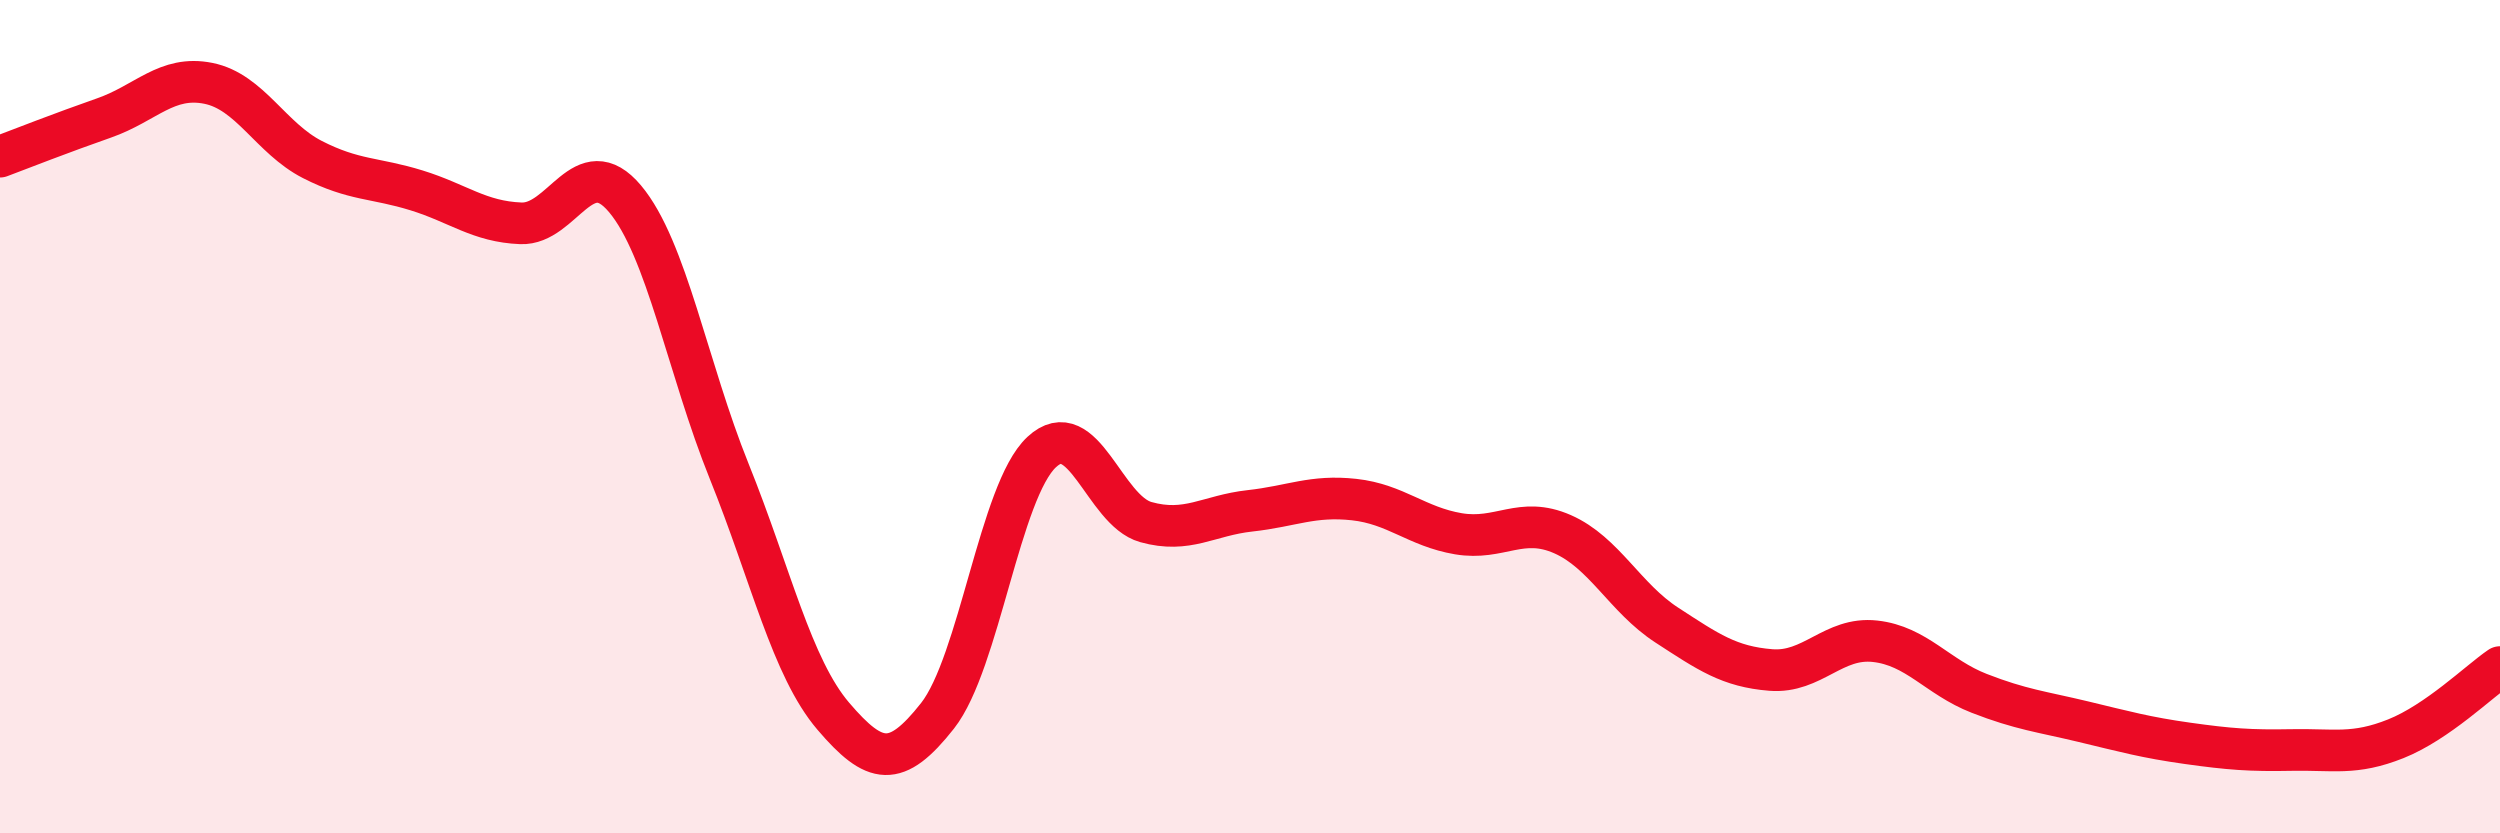 
    <svg width="60" height="20" viewBox="0 0 60 20" xmlns="http://www.w3.org/2000/svg">
      <path
        d="M 0,3.76 C 0.5,3.57 1.5,3.18 2.5,2.83 C 3.5,2.48 4,1.8 5,2 C 6,2.2 6.5,3.32 7.5,3.83 C 8.5,4.34 9,4.26 10,4.57 C 11,4.88 11.5,5.32 12.5,5.36 C 13.5,5.4 14,3.58 15,4.77 C 16,5.96 16.5,8.83 17.5,11.31 C 18.5,13.79 19,16.02 20,17.19 C 21,18.36 21.5,18.45 22.5,17.18 C 23.5,15.91 24,11.78 25,10.85 C 26,9.92 26.5,12.25 27.5,12.53 C 28.5,12.81 29,12.37 30,12.26 C 31,12.15 31.5,11.88 32.5,11.99 C 33.5,12.1 34,12.64 35,12.81 C 36,12.98 36.5,12.38 37.5,12.82 C 38.5,13.26 39,14.35 40,15 C 41,15.65 41.5,16 42.5,16.08 C 43.5,16.16 44,15.28 45,15.39 C 46,15.5 46.5,16.25 47.5,16.64 C 48.5,17.03 49,17.08 50,17.32 C 51,17.56 51.5,17.7 52.5,17.84 C 53.5,17.98 54,18.02 55,18 C 56,17.98 56.5,18.13 57.5,17.73 C 58.5,17.33 59.5,16.35 60,16.01L60 20L0 20Z"
        fill="#EB0A25"
        opacity="0.1"
        stroke-linecap="round"
        stroke-linejoin="round"
      />
      <path
        d="M 0,3.76 C 0.5,3.57 1.5,3.18 2.5,2.83 C 3.5,2.48 4,1.8 5,2 C 6,2.2 6.5,3.32 7.5,3.83 C 8.5,4.34 9,4.26 10,4.57 C 11,4.88 11.5,5.32 12.5,5.36 C 13.5,5.4 14,3.58 15,4.77 C 16,5.96 16.5,8.83 17.5,11.31 C 18.5,13.79 19,16.02 20,17.19 C 21,18.36 21.5,18.45 22.5,17.18 C 23.5,15.91 24,11.78 25,10.85 C 26,9.92 26.5,12.25 27.5,12.53 C 28.5,12.81 29,12.37 30,12.26 C 31,12.15 31.5,11.88 32.5,11.99 C 33.5,12.1 34,12.64 35,12.81 C 36,12.98 36.5,12.38 37.5,12.82 C 38.5,13.26 39,14.35 40,15 C 41,15.65 41.5,16 42.5,16.08 C 43.5,16.16 44,15.28 45,15.39 C 46,15.5 46.5,16.25 47.5,16.64 C 48.5,17.03 49,17.08 50,17.32 C 51,17.56 51.5,17.7 52.5,17.84 C 53.5,17.98 54,18.02 55,18 C 56,17.98 56.5,18.13 57.5,17.73 C 58.5,17.33 59.5,16.35 60,16.01"
        stroke="#EB0A25"
        stroke-width="1"
        fill="none"
        stroke-linecap="round"
        stroke-linejoin="round"
      />
    </svg>
  